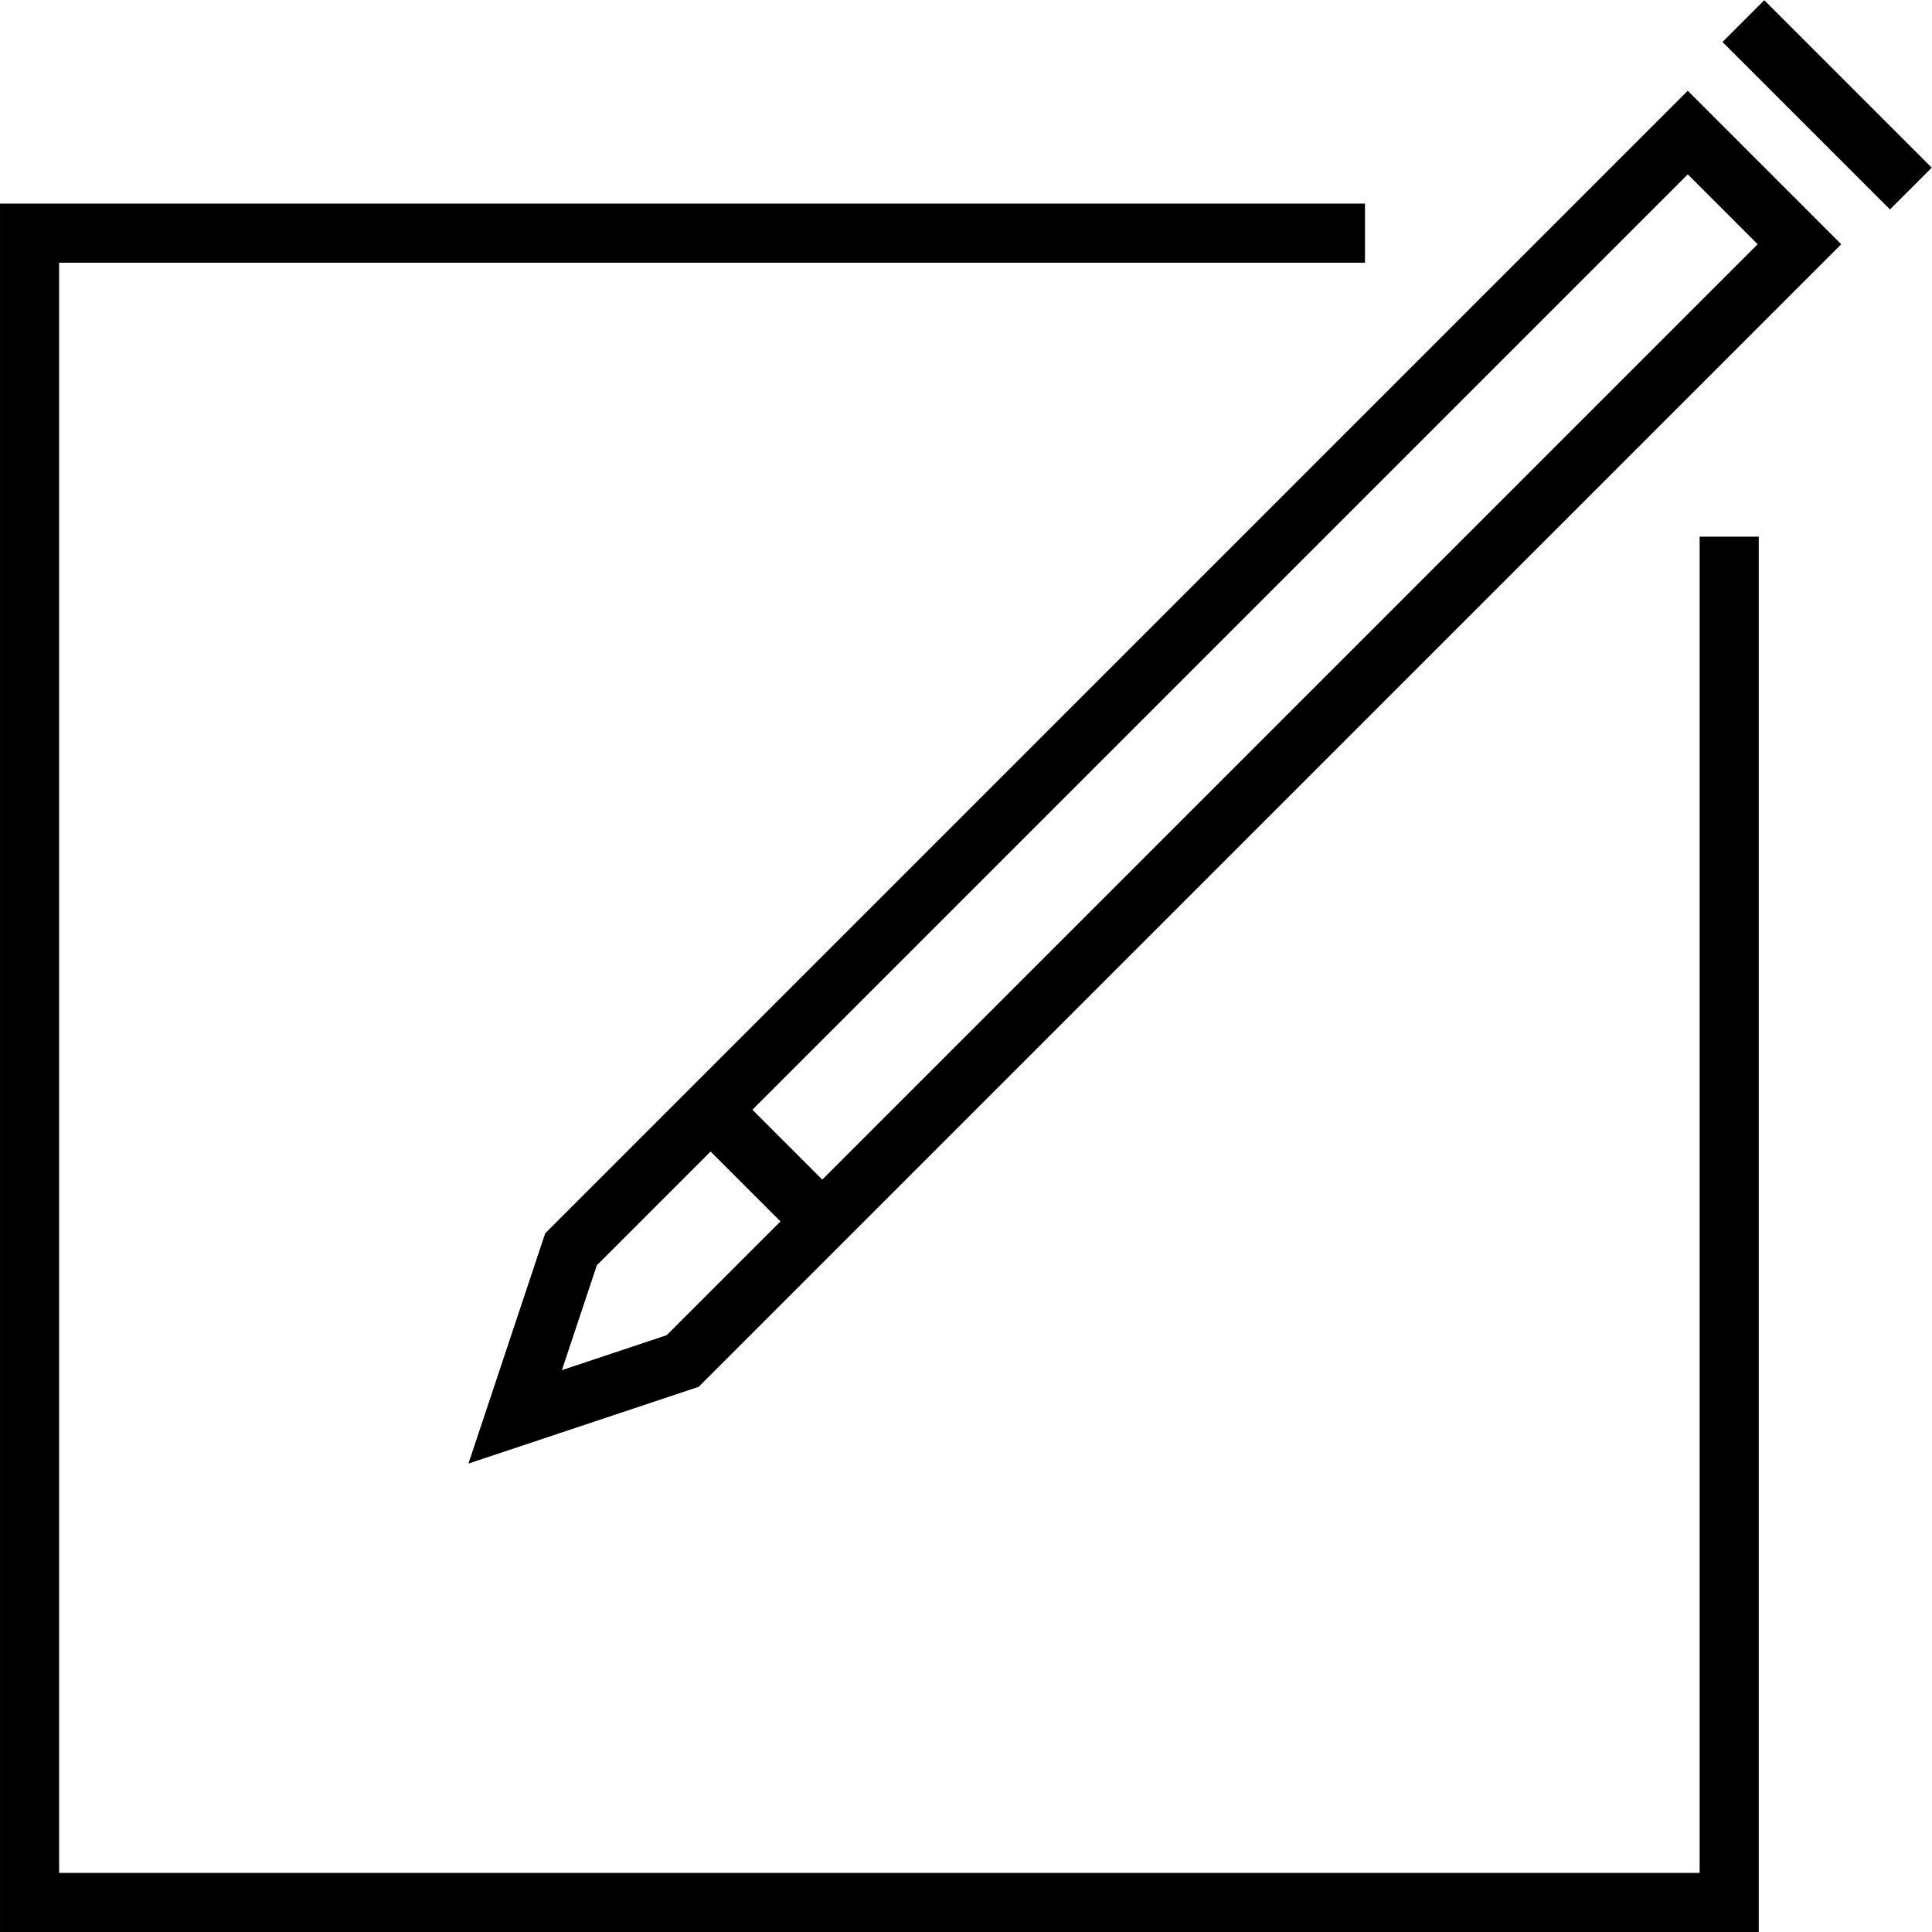 <?xml version="1.0" encoding="iso-8859-1"?>
<!-- Uploaded to: SVG Repo, www.svgrepo.com, Generator: SVG Repo Mixer Tools -->
<svg fill="#000000" version="1.1" id="Layer_1" xmlns="http://www.w3.org/2000/svg" xmlns:xlink="http://www.w3.org/1999/xlink" 
	 viewBox="0 0 512.002 512.002" xml:space="preserve">
<g>
	<g>
		<g>
			<path d="M144.481,326.856l-20.336,61.003l61.004-20.335L487.946,64.729l-40.669-40.669L144.481,326.856z M176.691,353.837
				l-27.782,9.261l9.261-27.782l30.15-30.15l18.521,18.521L176.691,353.837z M217.915,312.613l-18.521-18.521L447.277,46.208
				l18.521,18.521L217.915,312.613z"/>
			
				<rect x="476.435" y="-3.657" transform="matrix(0.707 -0.707 0.707 0.707 122.228 350.549)" width="15.66" height="62.777"/>
			<polygon points="450.428,496.341 15.665,496.341 15.665,69.62 361.739,69.62 361.739,53.96 0.005,53.96 0.005,512.002 
				466.089,512.002 466.089,142.226 450.428,142.226 			"/>
		</g>
	</g>
</g>
</svg>